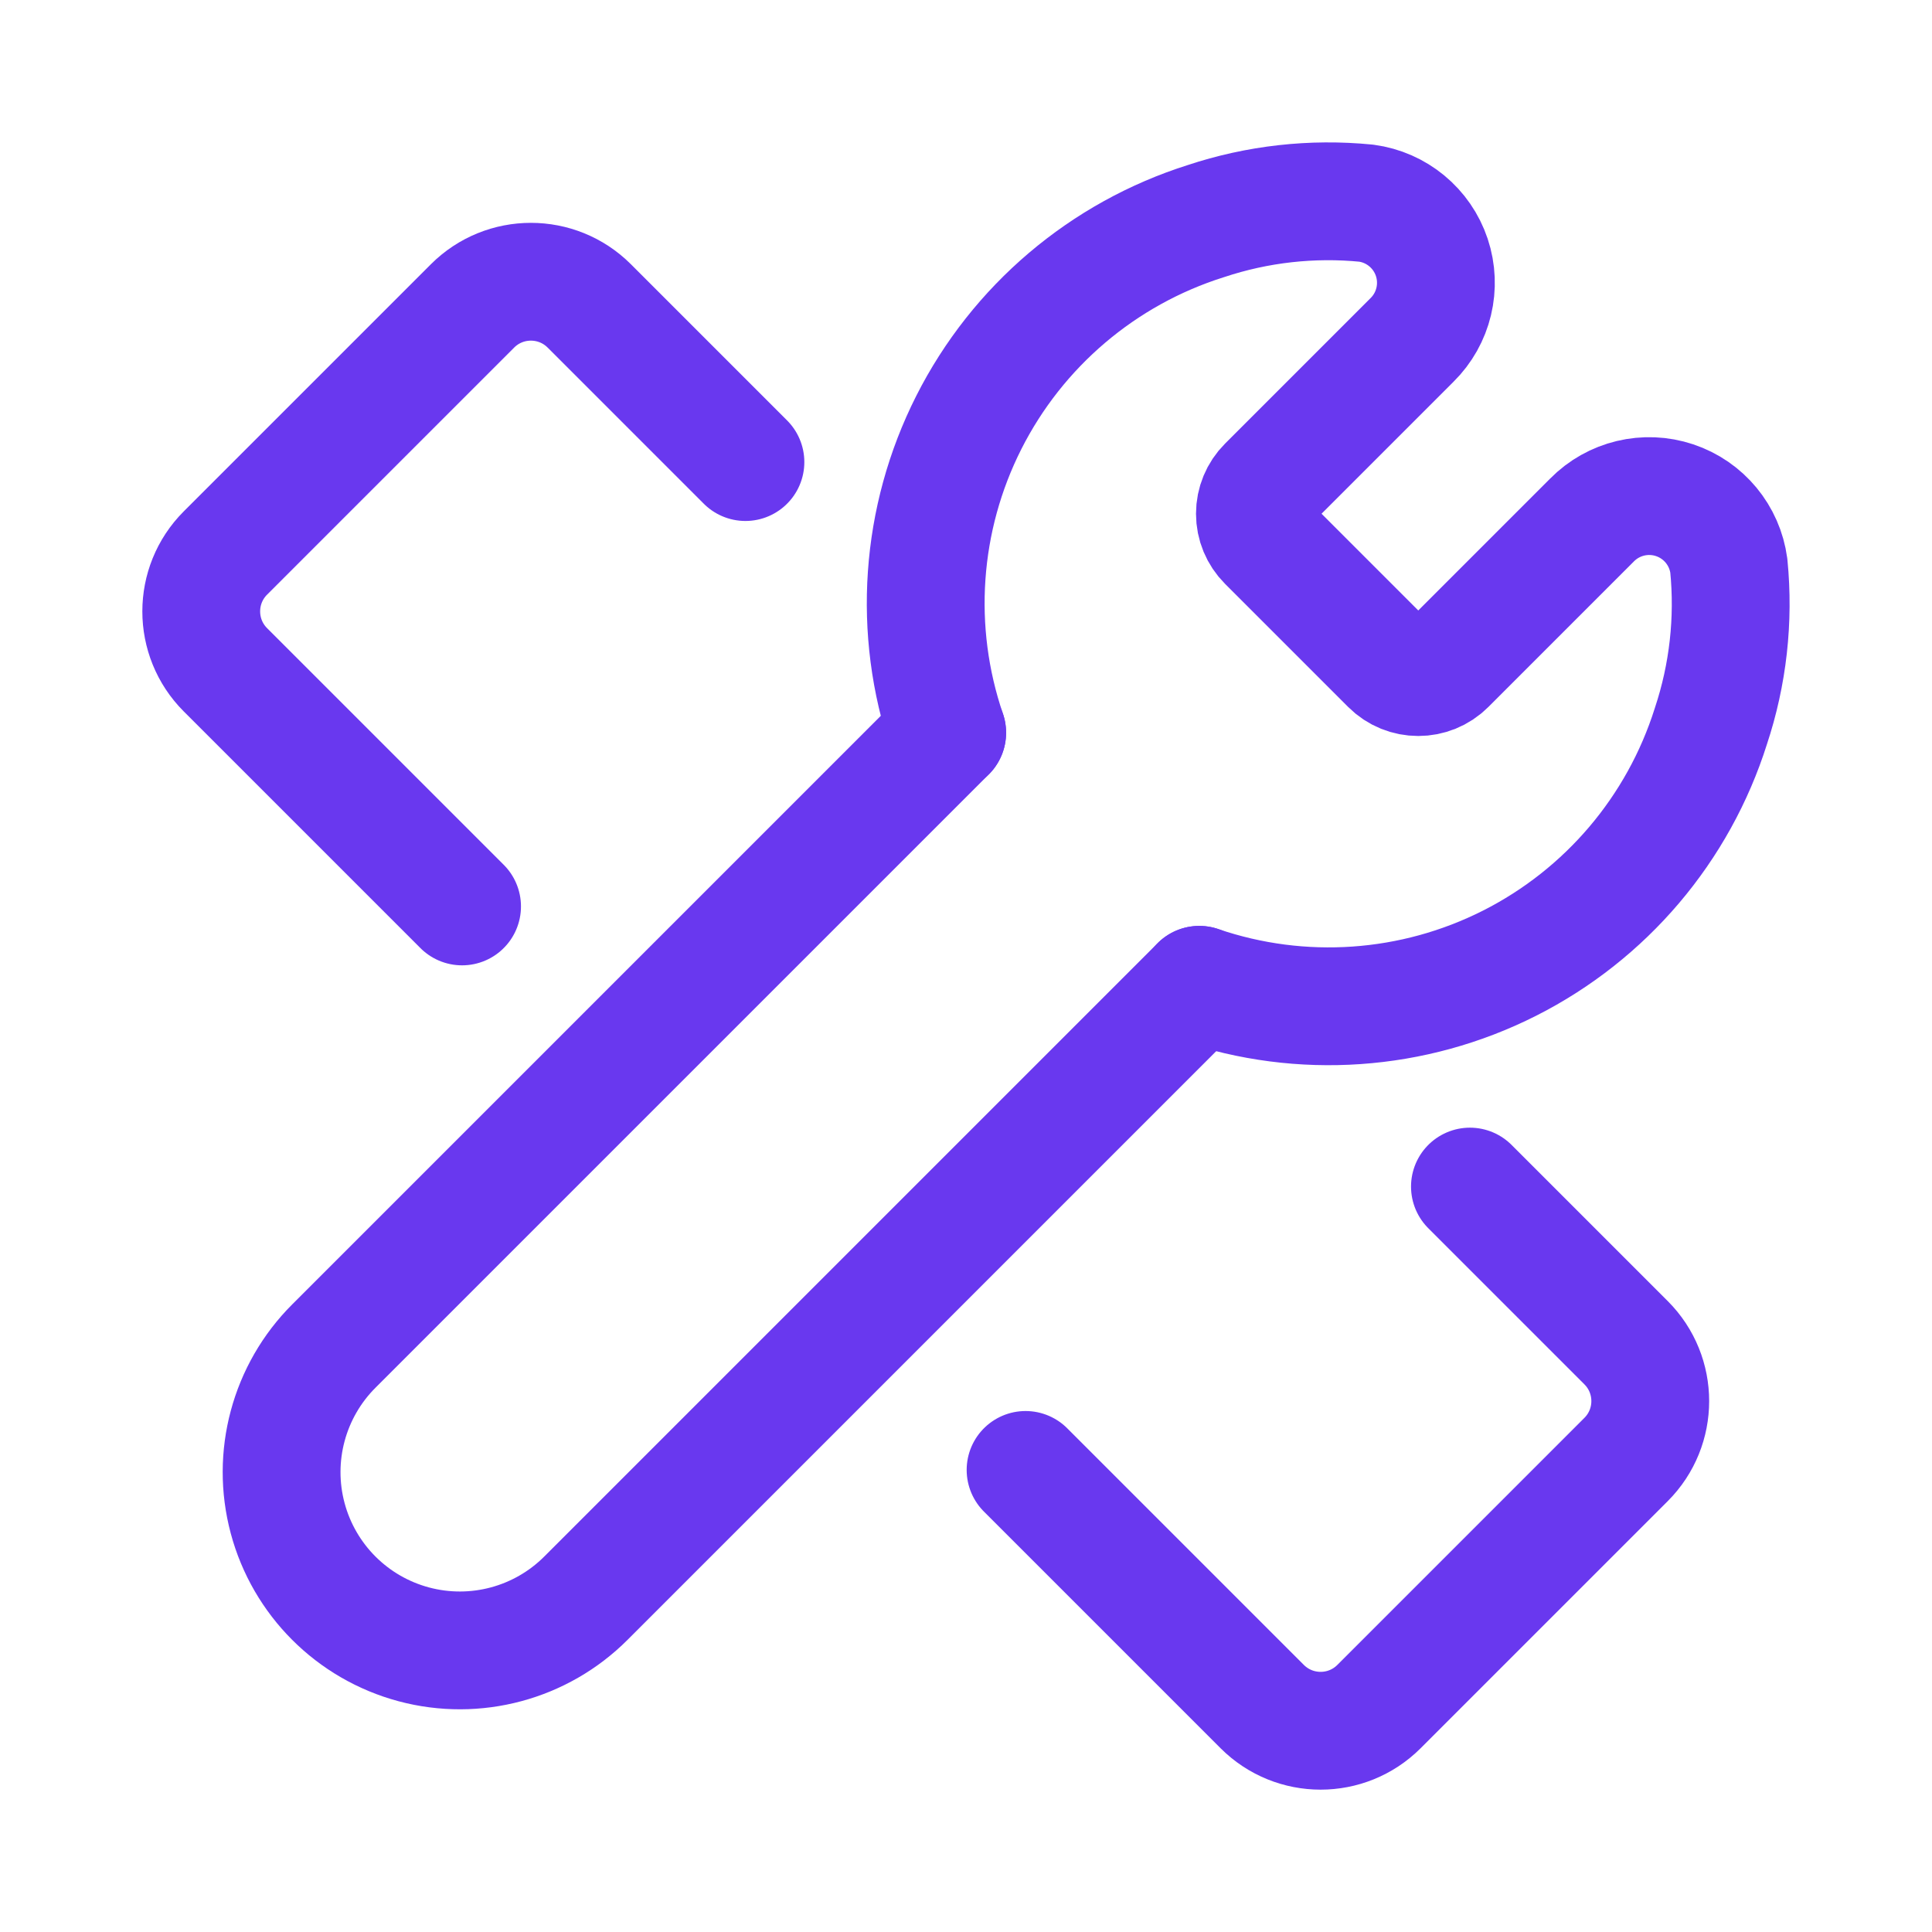 <svg width="328" height="328" viewBox="0 0 328 328" fill="none" xmlns="http://www.w3.org/2000/svg">
<path d="M78.446 153.887L38.266 113.707C32.799 108.232 32.799 99.364 38.266 93.89L80.223 51.933C85.697 46.466 94.565 46.466 100.04 51.933L126.553 78.447" stroke="#6938EF" stroke-width="20" stroke-linecap="round" stroke-linejoin="round"/>
<path d="M249.553 201.447L276.067 227.96C281.534 233.435 281.534 242.302 276.067 247.777L234.11 289.733C228.636 295.2 219.768 295.2 214.293 289.733L174.113 249.553" stroke="#6938EF" stroke-width="20" stroke-linecap="round" stroke-linejoin="round"/>
<path d="M160.807 124.395L56.697 228.505C49.037 236.147 46.04 247.298 48.837 257.75C51.633 268.203 59.797 276.367 70.25 279.164C80.703 281.96 91.853 278.963 99.495 271.303L203.605 167.193" stroke="#6938EF" stroke-width="20" stroke-linecap="round" stroke-linejoin="round"/>
<path d="M160.807 124.395C154.889 107.059 156.213 88.07 164.478 71.722C172.743 55.375 187.251 43.051 204.72 37.539C213.481 34.627 222.758 33.589 231.946 34.493C237.108 35.182 241.426 38.751 243.076 43.69C244.725 48.629 243.418 54.076 239.707 57.729L215.05 82.386C213.768 83.667 213.048 85.405 213.048 87.217C213.048 89.03 213.768 90.768 215.05 92.049L235.95 112.95C238.619 115.619 242.946 115.619 245.615 112.95L270.27 88.294C273.923 84.582 279.37 83.275 284.309 84.925C289.248 86.574 292.817 90.892 293.506 96.054C294.412 105.243 293.374 114.519 290.46 123.281C284.949 140.75 272.625 155.258 256.278 163.523C239.931 171.788 220.941 173.111 203.606 167.193" stroke="#6938EF" stroke-width="20" stroke-linecap="round" stroke-linejoin="round"/>
</svg>
